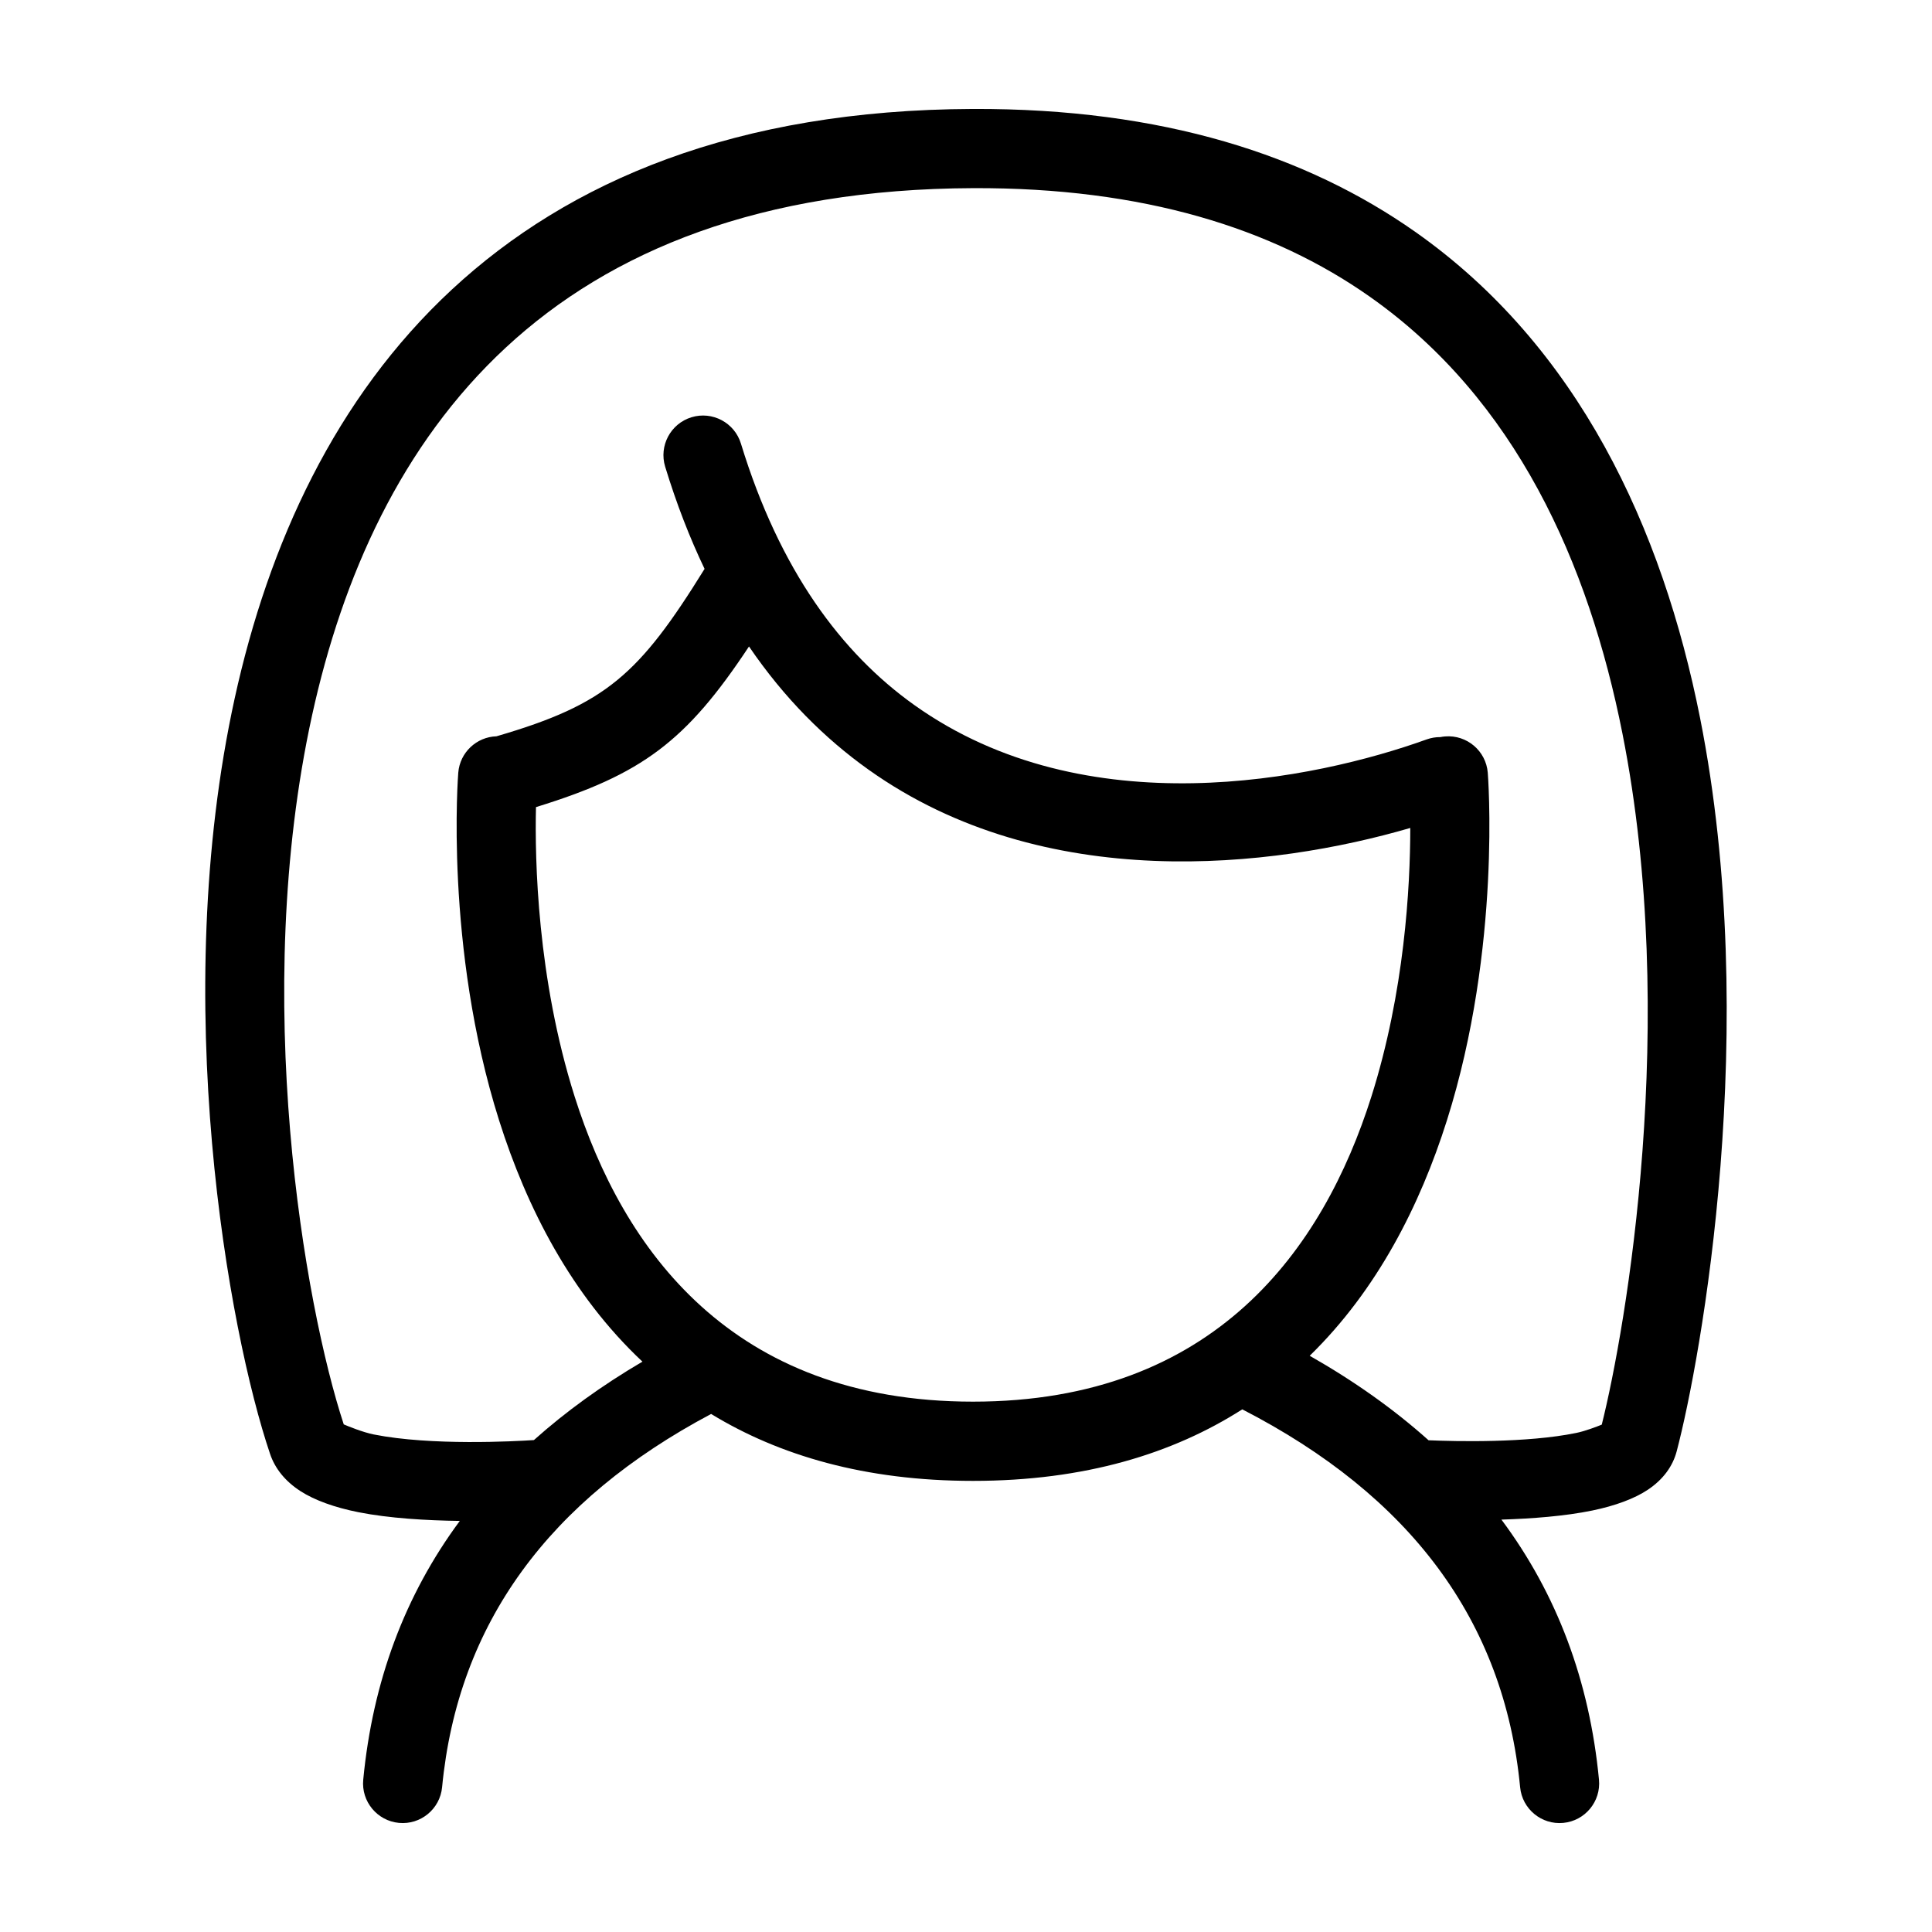 <?xml version="1.0" encoding="UTF-8"?>
<!-- Uploaded to: ICON Repo, www.iconrepo.com, Generator: ICON Repo Mixer Tools -->
<svg fill="#000000" width="800px" height="800px" version="1.1" viewBox="144 144 512 512" xmlns="http://www.w3.org/2000/svg">
 <path d="m265.86 547.05c-14.543 19.648-23.098 42.508-25.598 68.59-0.551 5.762 3.684 10.895 9.453 11.445 5.762 0.555 10.891-3.684 11.445-9.445 4.16-43.477 28.406-76.156 71.293-98.926 18.012 10.98 40.742 17.734 69.402 17.734 29.703 0 53.043-7.258 71.363-18.957 44.344 22.816 69.398 55.887 73.633 100.15 0.551 5.762 5.68 10 11.445 9.445 5.769-0.551 10-5.684 9.453-11.445-2.512-26.234-11.152-49.203-25.852-68.93 8.047-0.25 16.848-0.914 24.09-2.41 6.062-1.25 11.195-3.156 14.691-5.492 4.172-2.781 6.641-6.328 7.66-10.184 6.461-24.531 22.434-112.54 6.211-194.3-10.016-50.5-32.305-98.492-75.457-128.86-28.77-20.246-66.91-32.785-117.28-32.594-62.75 0.234-107.05 19.102-138.02 47.824-30.934 28.688-48.621 67.453-57.594 108.36-17.508 79.875-1.629 167.76 9.383 200.27 1.27 3.758 3.906 7.168 8.055 9.844 3.742 2.418 9.09 4.332 15.324 5.574 8.172 1.625 18.109 2.199 26.898 2.316zm256.73-21.363c7.141 0.305 26.039 0.758 39.16-1.949 2.383-0.488 5.418-1.66 6.734-2.195 6.402-25.504 20.555-107.16 5.481-183.14-8.973-45.23-28.293-88.578-66.945-115.77-25.762-18.129-60.02-28.949-105.12-28.773-56.199 0.211-96.086 16.5-123.83 42.227-27.77 25.754-43.305 60.73-51.363 97.461-16.332 74.504-1.98 156.4 8.391 187.93 1.164 0.496 5.043 2.086 7.965 2.672 15.211 3.023 37.32 1.824 42.43 1.484 8.434-7.543 18.023-14.473 28.758-20.785-18.844-17.676-30.648-40.758-37.973-63.895-14.59-46.09-10.832-92.184-10.832-92.184 0.434-5.375 4.859-9.48 10.121-9.641 0.078-0.027 0.152-0.051 0.234-0.07 28.766-8.41 37.559-16.273 54.918-44.301-3.918-8.191-7.426-17.191-10.441-27.07-1.695-5.543 1.43-11.41 6.965-13.109 5.543-1.691 11.418 1.43 13.109 6.973 10.25 33.535 26.633 55.531 45.965 69.301 45.508 32.426 106.14 19.758 135.76 9.102 1.199-0.426 2.422-0.629 3.633-0.617 0.406-0.086 0.824-0.141 1.254-0.176 5.773-0.469 10.84 3.836 11.309 9.609 0 0 3.754 46.094-10.836 92.184-7.109 22.461-18.445 44.875-36.352 62.34 11.855 6.742 22.355 14.203 31.504 22.395zm-180.1-210.36c-16.641 25.156-28.293 33.879-56.449 42.566-0.324 13.906 0.305 45.312 10.25 76.719 12.762 40.324 41.418 80.84 105.57 80.84 64.145 0 92.801-40.516 105.57-80.84 8.785-27.762 10.297-55.523 10.309-71.195-36.375 10.621-96.914 17.789-143.6-15.473-11.543-8.227-22.297-18.898-31.641-32.617z" fill-rule="evenodd"/>
</svg>